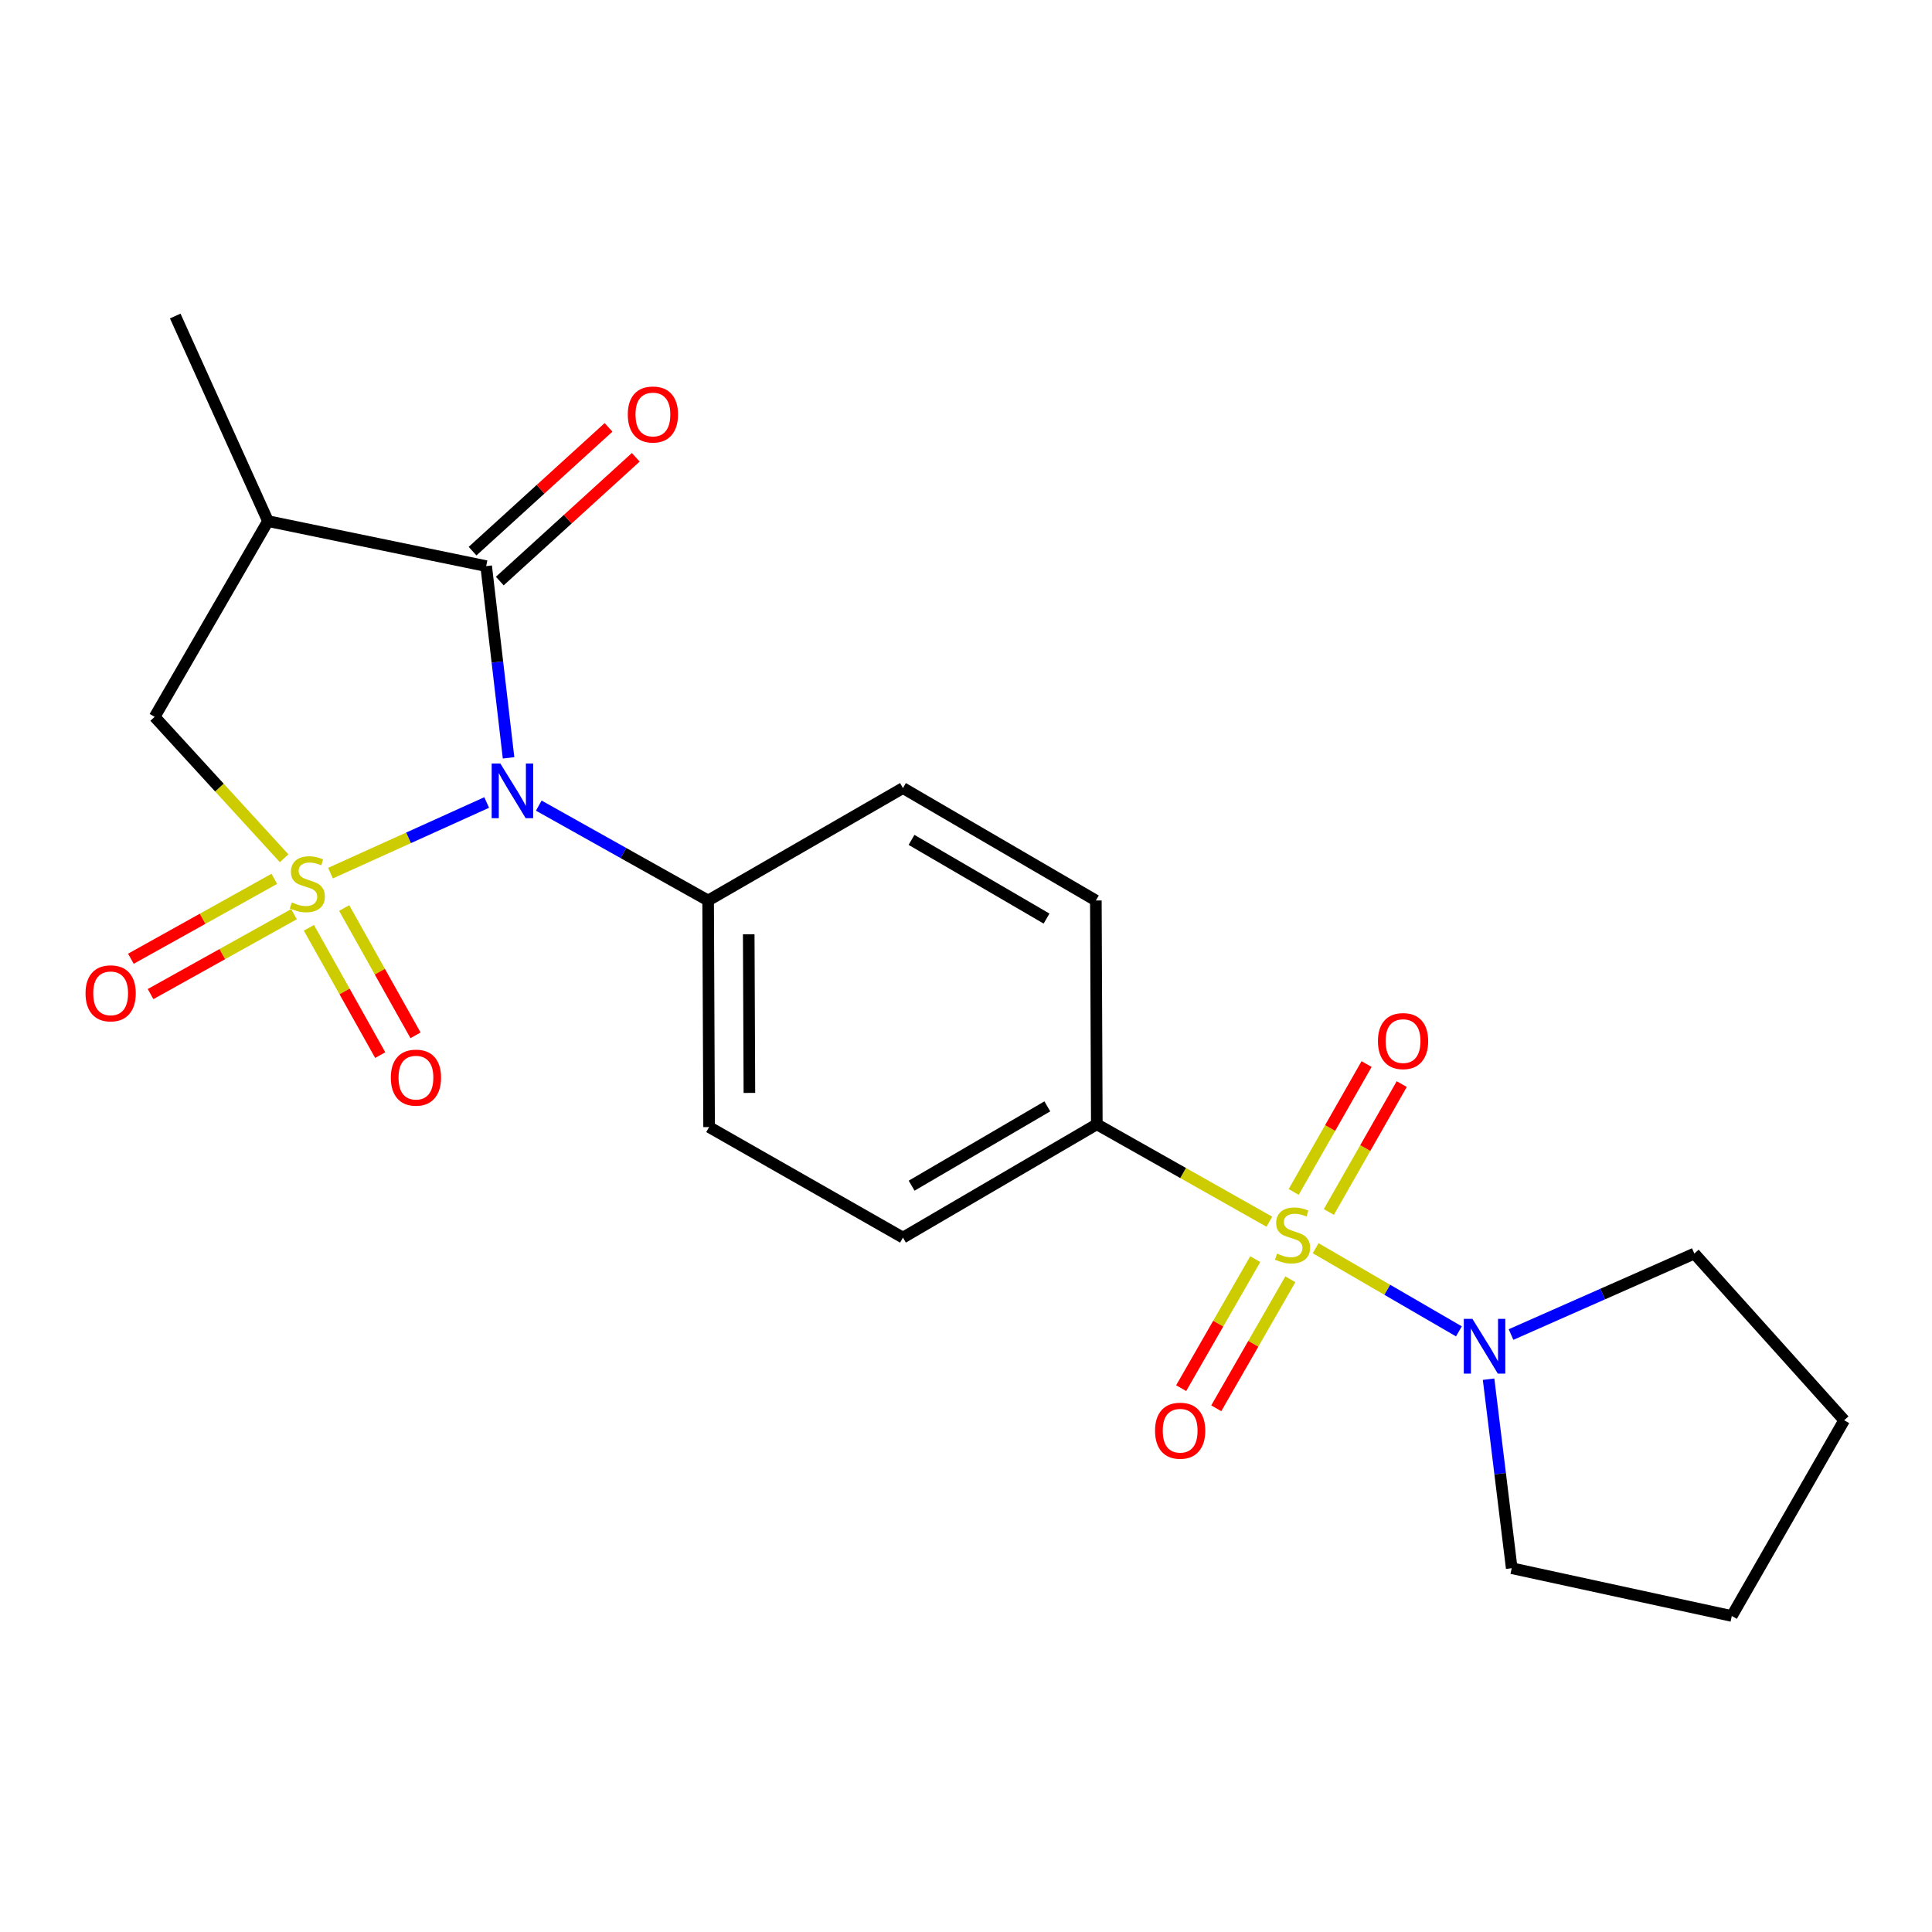 <?xml version='1.0' encoding='iso-8859-1'?>
<svg version='1.1' baseProfile='full'
              xmlns='http://www.w3.org/2000/svg'
                      xmlns:rdkit='http://www.rdkit.org/xml'
                      xmlns:xlink='http://www.w3.org/1999/xlink'
                  xml:space='preserve'
width='1000px' height='1000px' viewBox='0 0 1000 1000'>
<!-- END OF HEADER -->
<rect style='opacity:1.0;fill:#FFFFFF;stroke:none' width='1000' height='1000' x='0' y='0'> </rect>
<path class='bond-0' d='M 171.061,451.931 L 211.483,433.652' style='fill:none;fill-rule:evenodd;stroke:#CCCC00;stroke-width:6px;stroke-linecap:butt;stroke-linejoin:miter;stroke-opacity:1' />
<path class='bond-0' d='M 211.483,433.652 L 251.904,415.372' style='fill:none;fill-rule:evenodd;stroke:#0000FF;stroke-width:6px;stroke-linecap:butt;stroke-linejoin:miter;stroke-opacity:1' />
<path class='bond-4' d='M 147.063,444.241 L 113.555,407.641' style='fill:none;fill-rule:evenodd;stroke:#CCCC00;stroke-width:6px;stroke-linecap:butt;stroke-linejoin:miter;stroke-opacity:1' />
<path class='bond-4' d='M 113.555,407.641 L 80.047,371.04' style='fill:none;fill-rule:evenodd;stroke:#000000;stroke-width:6px;stroke-linecap:butt;stroke-linejoin:miter;stroke-opacity:1' />
<path class='bond-6' d='M 159.883,480.227 L 178.345,513.178' style='fill:none;fill-rule:evenodd;stroke:#CCCC00;stroke-width:6px;stroke-linecap:butt;stroke-linejoin:miter;stroke-opacity:1' />
<path class='bond-6' d='M 178.345,513.178 L 196.806,546.129' style='fill:none;fill-rule:evenodd;stroke:#FF0000;stroke-width:6px;stroke-linecap:butt;stroke-linejoin:miter;stroke-opacity:1' />
<path class='bond-6' d='M 178.15,469.993 L 196.612,502.943' style='fill:none;fill-rule:evenodd;stroke:#CCCC00;stroke-width:6px;stroke-linecap:butt;stroke-linejoin:miter;stroke-opacity:1' />
<path class='bond-6' d='M 196.612,502.943 L 215.073,535.894' style='fill:none;fill-rule:evenodd;stroke:#FF0000;stroke-width:6px;stroke-linecap:butt;stroke-linejoin:miter;stroke-opacity:1' />
<path class='bond-7' d='M 141.98,454.89 L 104.863,475.567' style='fill:none;fill-rule:evenodd;stroke:#CCCC00;stroke-width:6px;stroke-linecap:butt;stroke-linejoin:miter;stroke-opacity:1' />
<path class='bond-7' d='M 104.863,475.567 L 67.746,496.244' style='fill:none;fill-rule:evenodd;stroke:#FF0000;stroke-width:6px;stroke-linecap:butt;stroke-linejoin:miter;stroke-opacity:1' />
<path class='bond-7' d='M 152.17,473.182 L 115.053,493.859' style='fill:none;fill-rule:evenodd;stroke:#CCCC00;stroke-width:6px;stroke-linecap:butt;stroke-linejoin:miter;stroke-opacity:1' />
<path class='bond-7' d='M 115.053,493.859 L 77.936,514.536' style='fill:none;fill-rule:evenodd;stroke:#FF0000;stroke-width:6px;stroke-linecap:butt;stroke-linejoin:miter;stroke-opacity:1' />
<path class='bond-2' d='M 263.232,392.259 L 257.437,342.639' style='fill:none;fill-rule:evenodd;stroke:#0000FF;stroke-width:6px;stroke-linecap:butt;stroke-linejoin:miter;stroke-opacity:1' />
<path class='bond-2' d='M 257.437,342.639 L 251.641,293.02' style='fill:none;fill-rule:evenodd;stroke:#000000;stroke-width:6px;stroke-linecap:butt;stroke-linejoin:miter;stroke-opacity:1' />
<path class='bond-8' d='M 278.871,416.989 L 322.698,441.54' style='fill:none;fill-rule:evenodd;stroke:#0000FF;stroke-width:6px;stroke-linecap:butt;stroke-linejoin:miter;stroke-opacity:1' />
<path class='bond-8' d='M 322.698,441.54 L 366.525,466.091' style='fill:none;fill-rule:evenodd;stroke:#000000;stroke-width:6px;stroke-linecap:butt;stroke-linejoin:miter;stroke-opacity:1' />
<path class='bond-1' d='M 657.033,632.368 L 612.373,607.149' style='fill:none;fill-rule:evenodd;stroke:#CCCC00;stroke-width:6px;stroke-linecap:butt;stroke-linejoin:miter;stroke-opacity:1' />
<path class='bond-1' d='M 612.373,607.149 L 567.713,581.929' style='fill:none;fill-rule:evenodd;stroke:#000000;stroke-width:6px;stroke-linecap:butt;stroke-linejoin:miter;stroke-opacity:1' />
<path class='bond-5' d='M 680.974,646.075 L 718.053,667.594' style='fill:none;fill-rule:evenodd;stroke:#CCCC00;stroke-width:6px;stroke-linecap:butt;stroke-linejoin:miter;stroke-opacity:1' />
<path class='bond-5' d='M 718.053,667.594 L 755.132,689.114' style='fill:none;fill-rule:evenodd;stroke:#0000FF;stroke-width:6px;stroke-linecap:butt;stroke-linejoin:miter;stroke-opacity:1' />
<path class='bond-10' d='M 687.811,627.315 L 706.673,594.22' style='fill:none;fill-rule:evenodd;stroke:#CCCC00;stroke-width:6px;stroke-linecap:butt;stroke-linejoin:miter;stroke-opacity:1' />
<path class='bond-10' d='M 706.673,594.22 L 725.536,561.126' style='fill:none;fill-rule:evenodd;stroke:#FF0000;stroke-width:6px;stroke-linecap:butt;stroke-linejoin:miter;stroke-opacity:1' />
<path class='bond-10' d='M 669.619,616.946 L 688.482,583.852' style='fill:none;fill-rule:evenodd;stroke:#CCCC00;stroke-width:6px;stroke-linecap:butt;stroke-linejoin:miter;stroke-opacity:1' />
<path class='bond-10' d='M 688.482,583.852 L 707.344,550.758' style='fill:none;fill-rule:evenodd;stroke:#FF0000;stroke-width:6px;stroke-linecap:butt;stroke-linejoin:miter;stroke-opacity:1' />
<path class='bond-11' d='M 649.721,651.726 L 630.547,685.116' style='fill:none;fill-rule:evenodd;stroke:#CCCC00;stroke-width:6px;stroke-linecap:butt;stroke-linejoin:miter;stroke-opacity:1' />
<path class='bond-11' d='M 630.547,685.116 L 611.373,718.506' style='fill:none;fill-rule:evenodd;stroke:#FF0000;stroke-width:6px;stroke-linecap:butt;stroke-linejoin:miter;stroke-opacity:1' />
<path class='bond-11' d='M 667.879,662.152 L 648.705,695.543' style='fill:none;fill-rule:evenodd;stroke:#CCCC00;stroke-width:6px;stroke-linecap:butt;stroke-linejoin:miter;stroke-opacity:1' />
<path class='bond-11' d='M 648.705,695.543 L 629.531,728.933' style='fill:none;fill-rule:evenodd;stroke:#FF0000;stroke-width:6px;stroke-linecap:butt;stroke-linejoin:miter;stroke-opacity:1' />
<path class='bond-12' d='M 258.688,300.762 L 293.881,268.729' style='fill:none;fill-rule:evenodd;stroke:#000000;stroke-width:6px;stroke-linecap:butt;stroke-linejoin:miter;stroke-opacity:1' />
<path class='bond-12' d='M 293.881,268.729 L 329.074,236.695' style='fill:none;fill-rule:evenodd;stroke:#FF0000;stroke-width:6px;stroke-linecap:butt;stroke-linejoin:miter;stroke-opacity:1' />
<path class='bond-12' d='M 244.594,285.277 L 279.786,253.244' style='fill:none;fill-rule:evenodd;stroke:#000000;stroke-width:6px;stroke-linecap:butt;stroke-linejoin:miter;stroke-opacity:1' />
<path class='bond-12' d='M 279.786,253.244 L 314.979,221.211' style='fill:none;fill-rule:evenodd;stroke:#FF0000;stroke-width:6px;stroke-linecap:butt;stroke-linejoin:miter;stroke-opacity:1' />
<path class='bond-22' d='M 251.641,293.02 L 138.711,269.731' style='fill:none;fill-rule:evenodd;stroke:#000000;stroke-width:6px;stroke-linecap:butt;stroke-linejoin:miter;stroke-opacity:1' />
<path class='bond-3' d='M 138.711,269.731 L 80.047,371.04' style='fill:none;fill-rule:evenodd;stroke:#000000;stroke-width:6px;stroke-linecap:butt;stroke-linejoin:miter;stroke-opacity:1' />
<path class='bond-17' d='M 138.711,269.731 L 90.703,163.571' style='fill:none;fill-rule:evenodd;stroke:#000000;stroke-width:6px;stroke-linecap:butt;stroke-linejoin:miter;stroke-opacity:1' />
<path class='bond-18' d='M 770.487,713.867 L 776.475,762.782' style='fill:none;fill-rule:evenodd;stroke:#0000FF;stroke-width:6px;stroke-linecap:butt;stroke-linejoin:miter;stroke-opacity:1' />
<path class='bond-18' d='M 776.475,762.782 L 782.463,811.698' style='fill:none;fill-rule:evenodd;stroke:#000000;stroke-width:6px;stroke-linecap:butt;stroke-linejoin:miter;stroke-opacity:1' />
<path class='bond-19' d='M 782.107,690.757 L 829.549,669.799' style='fill:none;fill-rule:evenodd;stroke:#0000FF;stroke-width:6px;stroke-linecap:butt;stroke-linejoin:miter;stroke-opacity:1' />
<path class='bond-19' d='M 829.549,669.799 L 876.99,648.84' style='fill:none;fill-rule:evenodd;stroke:#000000;stroke-width:6px;stroke-linecap:butt;stroke-linejoin:miter;stroke-opacity:1' />
<path class='bond-15' d='M 366.525,466.091 L 467.369,407.904' style='fill:none;fill-rule:evenodd;stroke:#000000;stroke-width:6px;stroke-linecap:butt;stroke-linejoin:miter;stroke-opacity:1' />
<path class='bond-16' d='M 366.525,466.091 L 367.026,583.371' style='fill:none;fill-rule:evenodd;stroke:#000000;stroke-width:6px;stroke-linecap:butt;stroke-linejoin:miter;stroke-opacity:1' />
<path class='bond-16' d='M 387.539,483.594 L 387.889,565.69' style='fill:none;fill-rule:evenodd;stroke:#000000;stroke-width:6px;stroke-linecap:butt;stroke-linejoin:miter;stroke-opacity:1' />
<path class='bond-9' d='M 567.713,581.929 L 467.369,640.581' style='fill:none;fill-rule:evenodd;stroke:#000000;stroke-width:6px;stroke-linecap:butt;stroke-linejoin:miter;stroke-opacity:1' />
<path class='bond-9' d='M 542.095,572.649 L 471.854,613.706' style='fill:none;fill-rule:evenodd;stroke:#000000;stroke-width:6px;stroke-linecap:butt;stroke-linejoin:miter;stroke-opacity:1' />
<path class='bond-23' d='M 567.713,581.929 L 567.212,466.091' style='fill:none;fill-rule:evenodd;stroke:#000000;stroke-width:6px;stroke-linecap:butt;stroke-linejoin:miter;stroke-opacity:1' />
<path class='bond-13' d='M 467.369,640.581 L 367.026,583.371' style='fill:none;fill-rule:evenodd;stroke:#000000;stroke-width:6px;stroke-linecap:butt;stroke-linejoin:miter;stroke-opacity:1' />
<path class='bond-14' d='M 567.212,466.091 L 467.369,407.904' style='fill:none;fill-rule:evenodd;stroke:#000000;stroke-width:6px;stroke-linecap:butt;stroke-linejoin:miter;stroke-opacity:1' />
<path class='bond-14' d='M 541.693,475.454 L 471.803,434.723' style='fill:none;fill-rule:evenodd;stroke:#000000;stroke-width:6px;stroke-linecap:butt;stroke-linejoin:miter;stroke-opacity:1' />
<path class='bond-21' d='M 782.463,811.698 L 896.382,836.429' style='fill:none;fill-rule:evenodd;stroke:#000000;stroke-width:6px;stroke-linecap:butt;stroke-linejoin:miter;stroke-opacity:1' />
<path class='bond-20' d='M 876.99,648.84 L 954.545,735.12' style='fill:none;fill-rule:evenodd;stroke:#000000;stroke-width:6px;stroke-linecap:butt;stroke-linejoin:miter;stroke-opacity:1' />
<path class='bond-24' d='M 954.545,735.12 L 896.382,836.429' style='fill:none;fill-rule:evenodd;stroke:#000000;stroke-width:6px;stroke-linecap:butt;stroke-linejoin:miter;stroke-opacity:1' />
<path  class='atom-0' d='M 151.068 467.075
Q 151.388 467.195, 152.708 467.755
Q 154.028 468.315, 155.468 468.675
Q 156.948 468.995, 158.388 468.995
Q 161.068 468.995, 162.628 467.715
Q 164.188 466.395, 164.188 464.115
Q 164.188 462.555, 163.388 461.595
Q 162.628 460.635, 161.428 460.115
Q 160.228 459.595, 158.228 458.995
Q 155.708 458.235, 154.188 457.515
Q 152.708 456.795, 151.628 455.275
Q 150.588 453.755, 150.588 451.195
Q 150.588 447.635, 152.988 445.435
Q 155.428 443.235, 160.228 443.235
Q 163.508 443.235, 167.228 444.795
L 166.308 447.875
Q 162.908 446.475, 160.348 446.475
Q 157.588 446.475, 156.068 447.635
Q 154.548 448.755, 154.588 450.715
Q 154.588 452.235, 155.348 453.155
Q 156.148 454.075, 157.268 454.595
Q 158.428 455.115, 160.348 455.715
Q 162.908 456.515, 164.428 457.315
Q 165.948 458.115, 167.028 459.755
Q 168.148 461.355, 168.148 464.115
Q 168.148 468.035, 165.508 470.155
Q 162.908 472.235, 158.548 472.235
Q 156.028 472.235, 154.108 471.675
Q 152.228 471.155, 149.988 470.235
L 151.068 467.075
' fill='#CCCC00'/>
<path  class='atom-1' d='M 258.968 395.187
L 268.248 410.187
Q 269.168 411.667, 270.648 414.347
Q 272.128 417.027, 272.208 417.187
L 272.208 395.187
L 275.968 395.187
L 275.968 423.507
L 272.088 423.507
L 262.128 407.107
Q 260.968 405.187, 259.728 402.987
Q 258.528 400.787, 258.168 400.107
L 258.168 423.507
L 254.488 423.507
L 254.488 395.187
L 258.968 395.187
' fill='#0000FF'/>
<path  class='atom-2' d='M 661.021 648.858
Q 661.341 648.978, 662.661 649.538
Q 663.981 650.098, 665.421 650.458
Q 666.901 650.778, 668.341 650.778
Q 671.021 650.778, 672.581 649.498
Q 674.141 648.178, 674.141 645.898
Q 674.141 644.338, 673.341 643.378
Q 672.581 642.418, 671.381 641.898
Q 670.181 641.378, 668.181 640.778
Q 665.661 640.018, 664.141 639.298
Q 662.661 638.578, 661.581 637.058
Q 660.541 635.538, 660.541 632.978
Q 660.541 629.418, 662.941 627.218
Q 665.381 625.018, 670.181 625.018
Q 673.461 625.018, 677.181 626.578
L 676.261 629.658
Q 672.861 628.258, 670.301 628.258
Q 667.541 628.258, 666.021 629.418
Q 664.501 630.538, 664.541 632.498
Q 664.541 634.018, 665.301 634.938
Q 666.101 635.858, 667.221 636.378
Q 668.381 636.898, 670.301 637.498
Q 672.861 638.298, 674.381 639.098
Q 675.901 639.898, 676.981 641.538
Q 678.101 643.138, 678.101 645.898
Q 678.101 649.818, 675.461 651.938
Q 672.861 654.018, 668.501 654.018
Q 665.981 654.018, 664.061 653.458
Q 662.181 652.938, 659.941 652.018
L 661.021 648.858
' fill='#CCCC00'/>
<path  class='atom-6' d='M 762.139 682.653
L 771.419 697.653
Q 772.339 699.133, 773.819 701.813
Q 775.299 704.493, 775.379 704.653
L 775.379 682.653
L 779.139 682.653
L 779.139 710.973
L 775.259 710.973
L 765.299 694.573
Q 764.139 692.653, 762.899 690.453
Q 761.699 688.253, 761.339 687.573
L 761.339 710.973
L 757.659 710.973
L 757.659 682.653
L 762.139 682.653
' fill='#0000FF'/>
<path  class='atom-7' d='M 202.289 557.778
Q 202.289 550.978, 205.649 547.178
Q 209.009 543.378, 215.289 543.378
Q 221.569 543.378, 224.929 547.178
Q 228.289 550.978, 228.289 557.778
Q 228.289 564.658, 224.889 568.578
Q 221.489 572.458, 215.289 572.458
Q 209.049 572.458, 205.649 568.578
Q 202.289 564.698, 202.289 557.778
M 215.289 569.258
Q 219.609 569.258, 221.929 566.378
Q 224.289 563.458, 224.289 557.778
Q 224.289 552.218, 221.929 549.418
Q 219.609 546.578, 215.289 546.578
Q 210.969 546.578, 208.609 549.378
Q 206.289 552.178, 206.289 557.778
Q 206.289 563.498, 208.609 566.378
Q 210.969 569.258, 215.289 569.258
' fill='#FF0000'/>
<path  class='atom-8' d='M 44.271 514.144
Q 44.271 507.344, 47.631 503.544
Q 50.991 499.744, 57.271 499.744
Q 63.551 499.744, 66.911 503.544
Q 70.271 507.344, 70.271 514.144
Q 70.271 521.024, 66.871 524.944
Q 63.471 528.824, 57.271 528.824
Q 51.031 528.824, 47.631 524.944
Q 44.271 521.064, 44.271 514.144
M 57.271 525.624
Q 61.591 525.624, 63.911 522.744
Q 66.271 519.824, 66.271 514.144
Q 66.271 508.584, 63.911 505.784
Q 61.591 502.944, 57.271 502.944
Q 52.951 502.944, 50.591 505.744
Q 48.271 508.544, 48.271 514.144
Q 48.271 519.864, 50.591 522.744
Q 52.951 525.624, 57.271 525.624
' fill='#FF0000'/>
<path  class='atom-11' d='M 713.219 538.863
Q 713.219 532.063, 716.579 528.263
Q 719.939 524.463, 726.219 524.463
Q 732.499 524.463, 735.859 528.263
Q 739.219 532.063, 739.219 538.863
Q 739.219 545.743, 735.819 549.663
Q 732.419 553.543, 726.219 553.543
Q 719.979 553.543, 716.579 549.663
Q 713.219 545.783, 713.219 538.863
M 726.219 550.343
Q 730.539 550.343, 732.859 547.463
Q 735.219 544.543, 735.219 538.863
Q 735.219 533.303, 732.859 530.503
Q 730.539 527.663, 726.219 527.663
Q 721.899 527.663, 719.539 530.463
Q 717.219 533.263, 717.219 538.863
Q 717.219 544.583, 719.539 547.463
Q 721.899 550.343, 726.219 550.343
' fill='#FF0000'/>
<path  class='atom-12' d='M 597.846 740.527
Q 597.846 733.727, 601.206 729.927
Q 604.566 726.127, 610.846 726.127
Q 617.126 726.127, 620.486 729.927
Q 623.846 733.727, 623.846 740.527
Q 623.846 747.407, 620.446 751.327
Q 617.046 755.207, 610.846 755.207
Q 604.606 755.207, 601.206 751.327
Q 597.846 747.447, 597.846 740.527
M 610.846 752.007
Q 615.166 752.007, 617.486 749.127
Q 619.846 746.207, 619.846 740.527
Q 619.846 734.967, 617.486 732.167
Q 615.166 729.327, 610.846 729.327
Q 606.526 729.327, 604.166 732.127
Q 601.846 734.927, 601.846 740.527
Q 601.846 746.247, 604.166 749.127
Q 606.526 752.007, 610.846 752.007
' fill='#FF0000'/>
<path  class='atom-13' d='M 324.944 214.544
Q 324.944 207.744, 328.304 203.944
Q 331.664 200.144, 337.944 200.144
Q 344.224 200.144, 347.584 203.944
Q 350.944 207.744, 350.944 214.544
Q 350.944 221.424, 347.544 225.344
Q 344.144 229.224, 337.944 229.224
Q 331.704 229.224, 328.304 225.344
Q 324.944 221.464, 324.944 214.544
M 337.944 226.024
Q 342.264 226.024, 344.584 223.144
Q 346.944 220.224, 346.944 214.544
Q 346.944 208.984, 344.584 206.184
Q 342.264 203.344, 337.944 203.344
Q 333.624 203.344, 331.264 206.144
Q 328.944 208.944, 328.944 214.544
Q 328.944 220.264, 331.264 223.144
Q 333.624 226.024, 337.944 226.024
' fill='#FF0000'/>
</svg>
